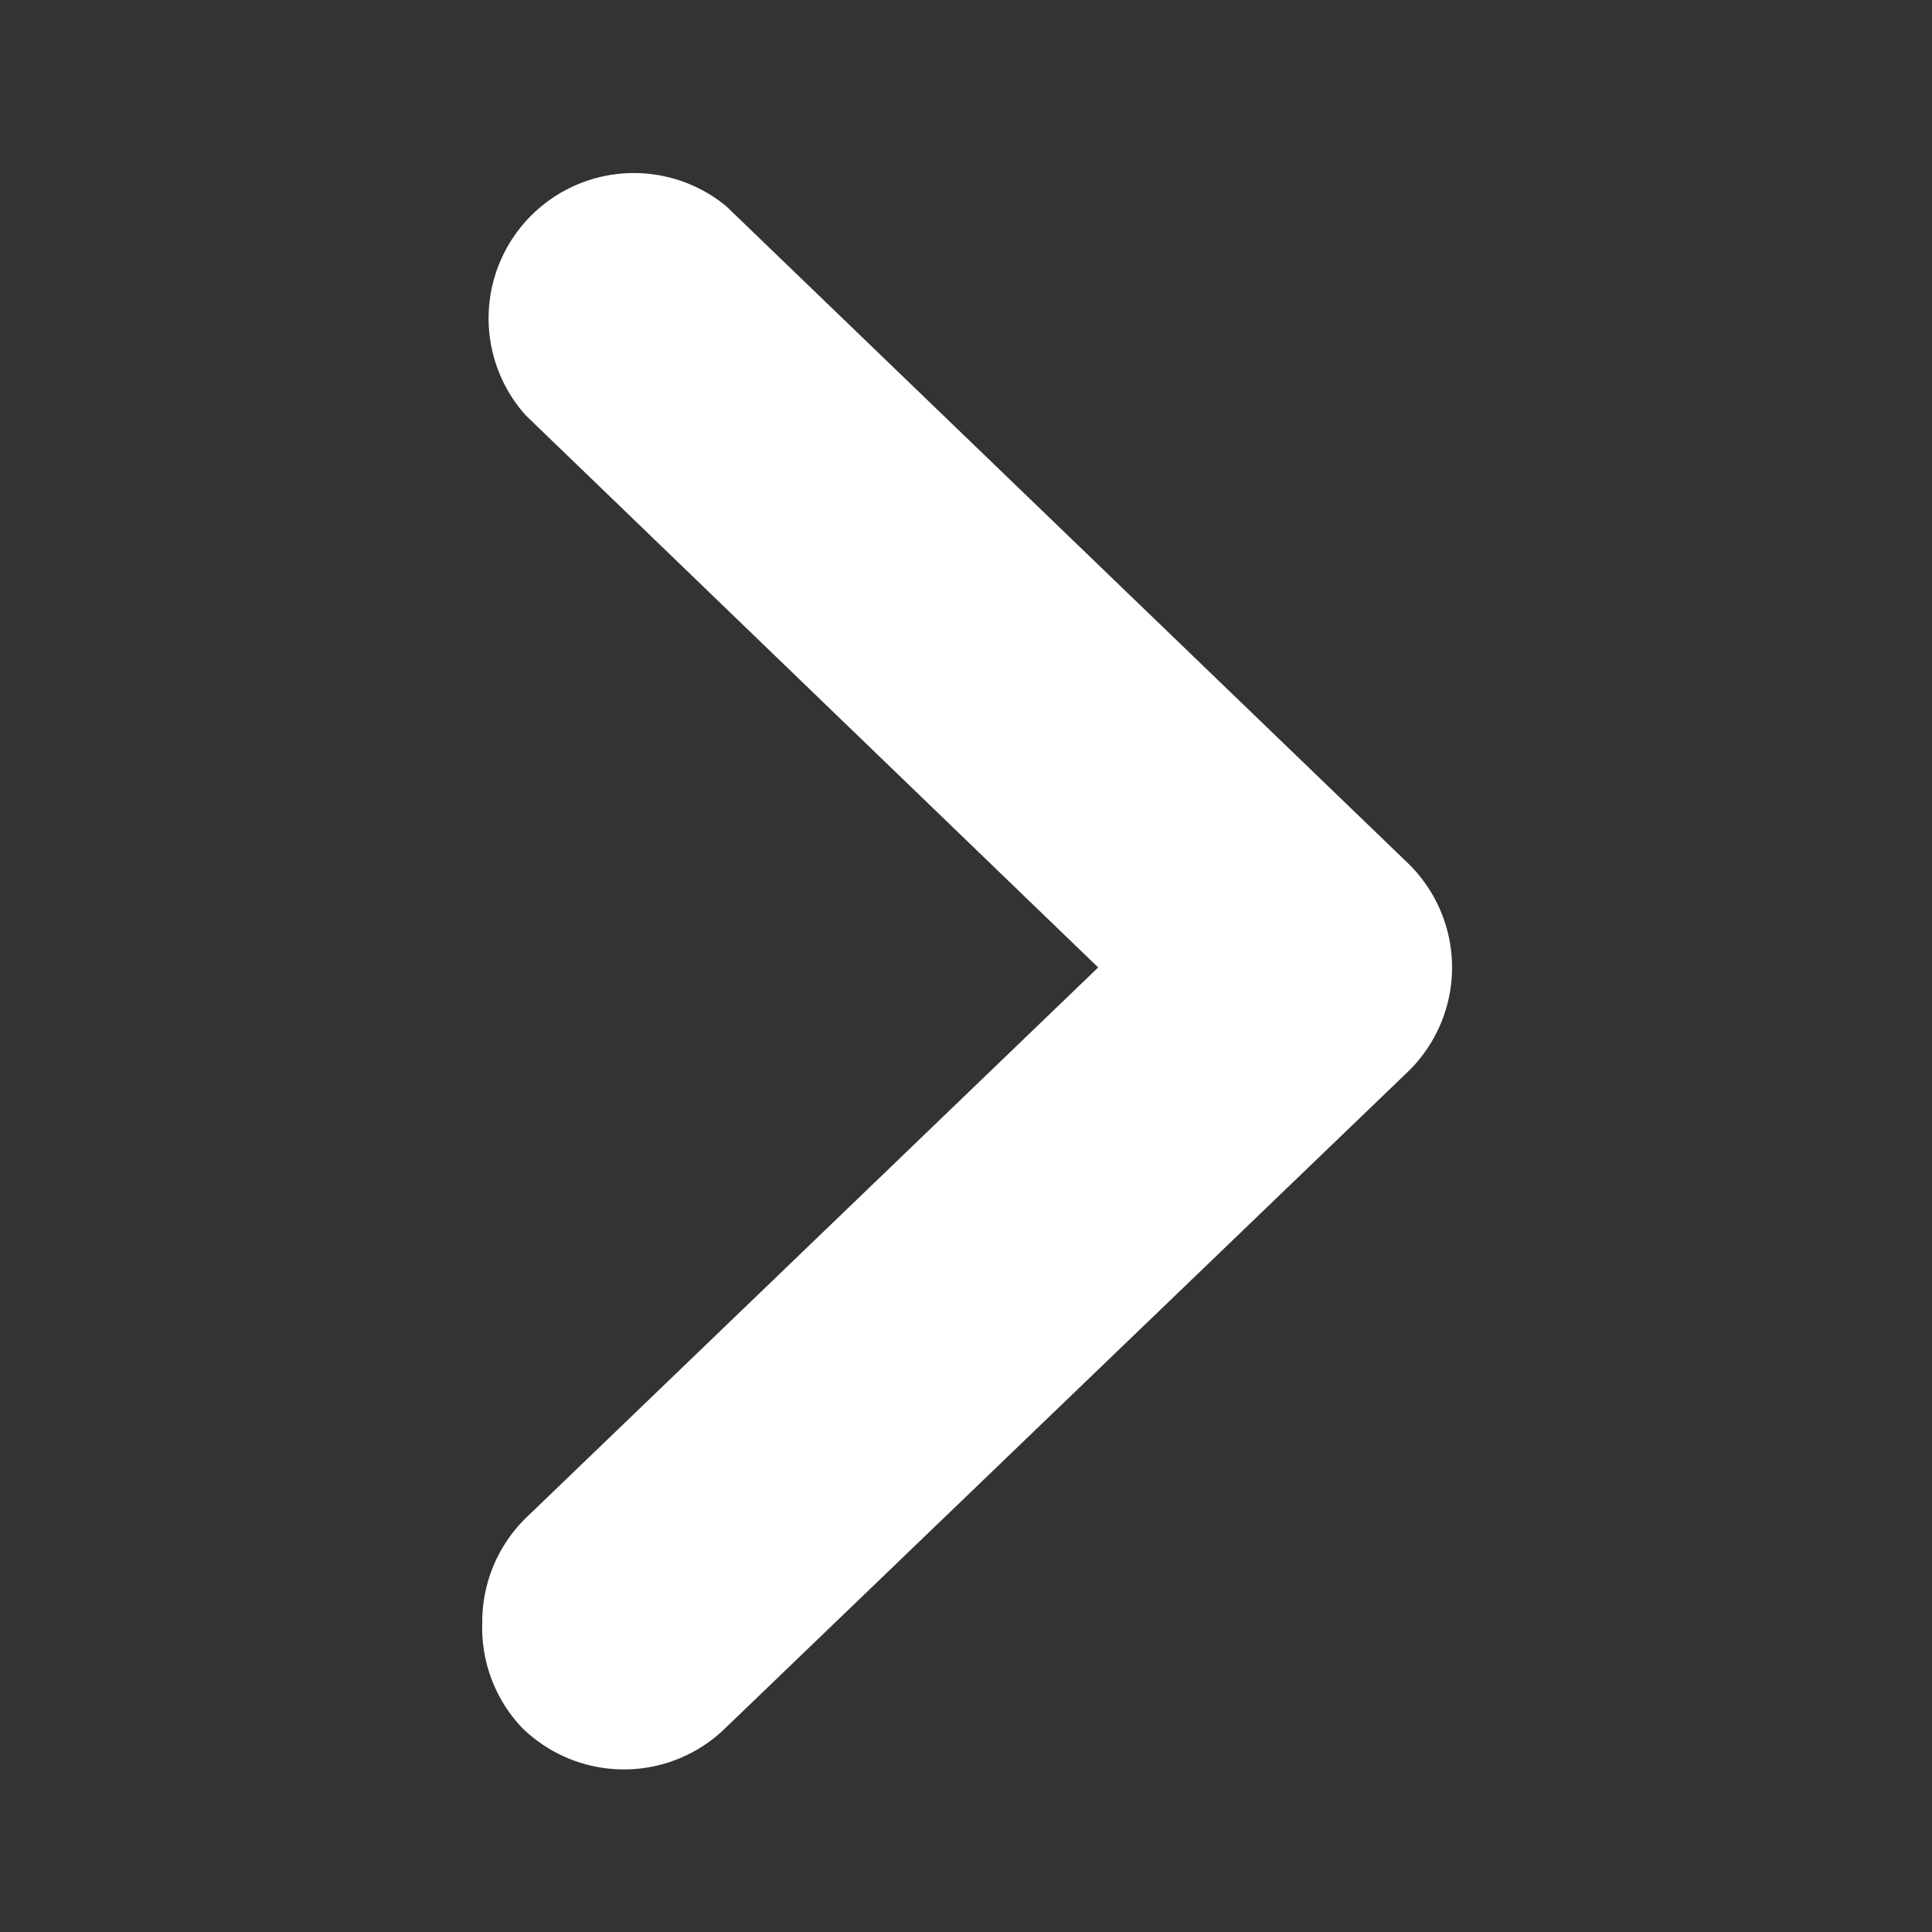 <svg xmlns="http://www.w3.org/2000/svg" xmlns:xlink="http://www.w3.org/1999/xlink" viewBox="0 0 13.3 13.3"><rect x="0" y="0" width="13.3" height="13.3" fill="#333333" stroke="none"/><defs><style>.a{fill:none;}.b{clip-path:url(#a);}.c{fill:#fff;}</style><clipPath id="a" transform="translate(0 0)"><rect class="a" width="13.25" height="13.25"/></clipPath></defs><rect class="a" width="13.3" height="13.3"/><g class="b"><path class="c" d="m3.32 11.17a1 1 0 0 1 .3-.72l3.94-3.79l-3.94-3.8A1 1 0 0 1 5 1.42l4.69 4.52a1 1 0 0 1 0 1.44L5 11.89a1 1 0 0 1-1.41 0a1 1 0 0 1-.27-.72z" transform="translate(0 0)"/></g></svg>